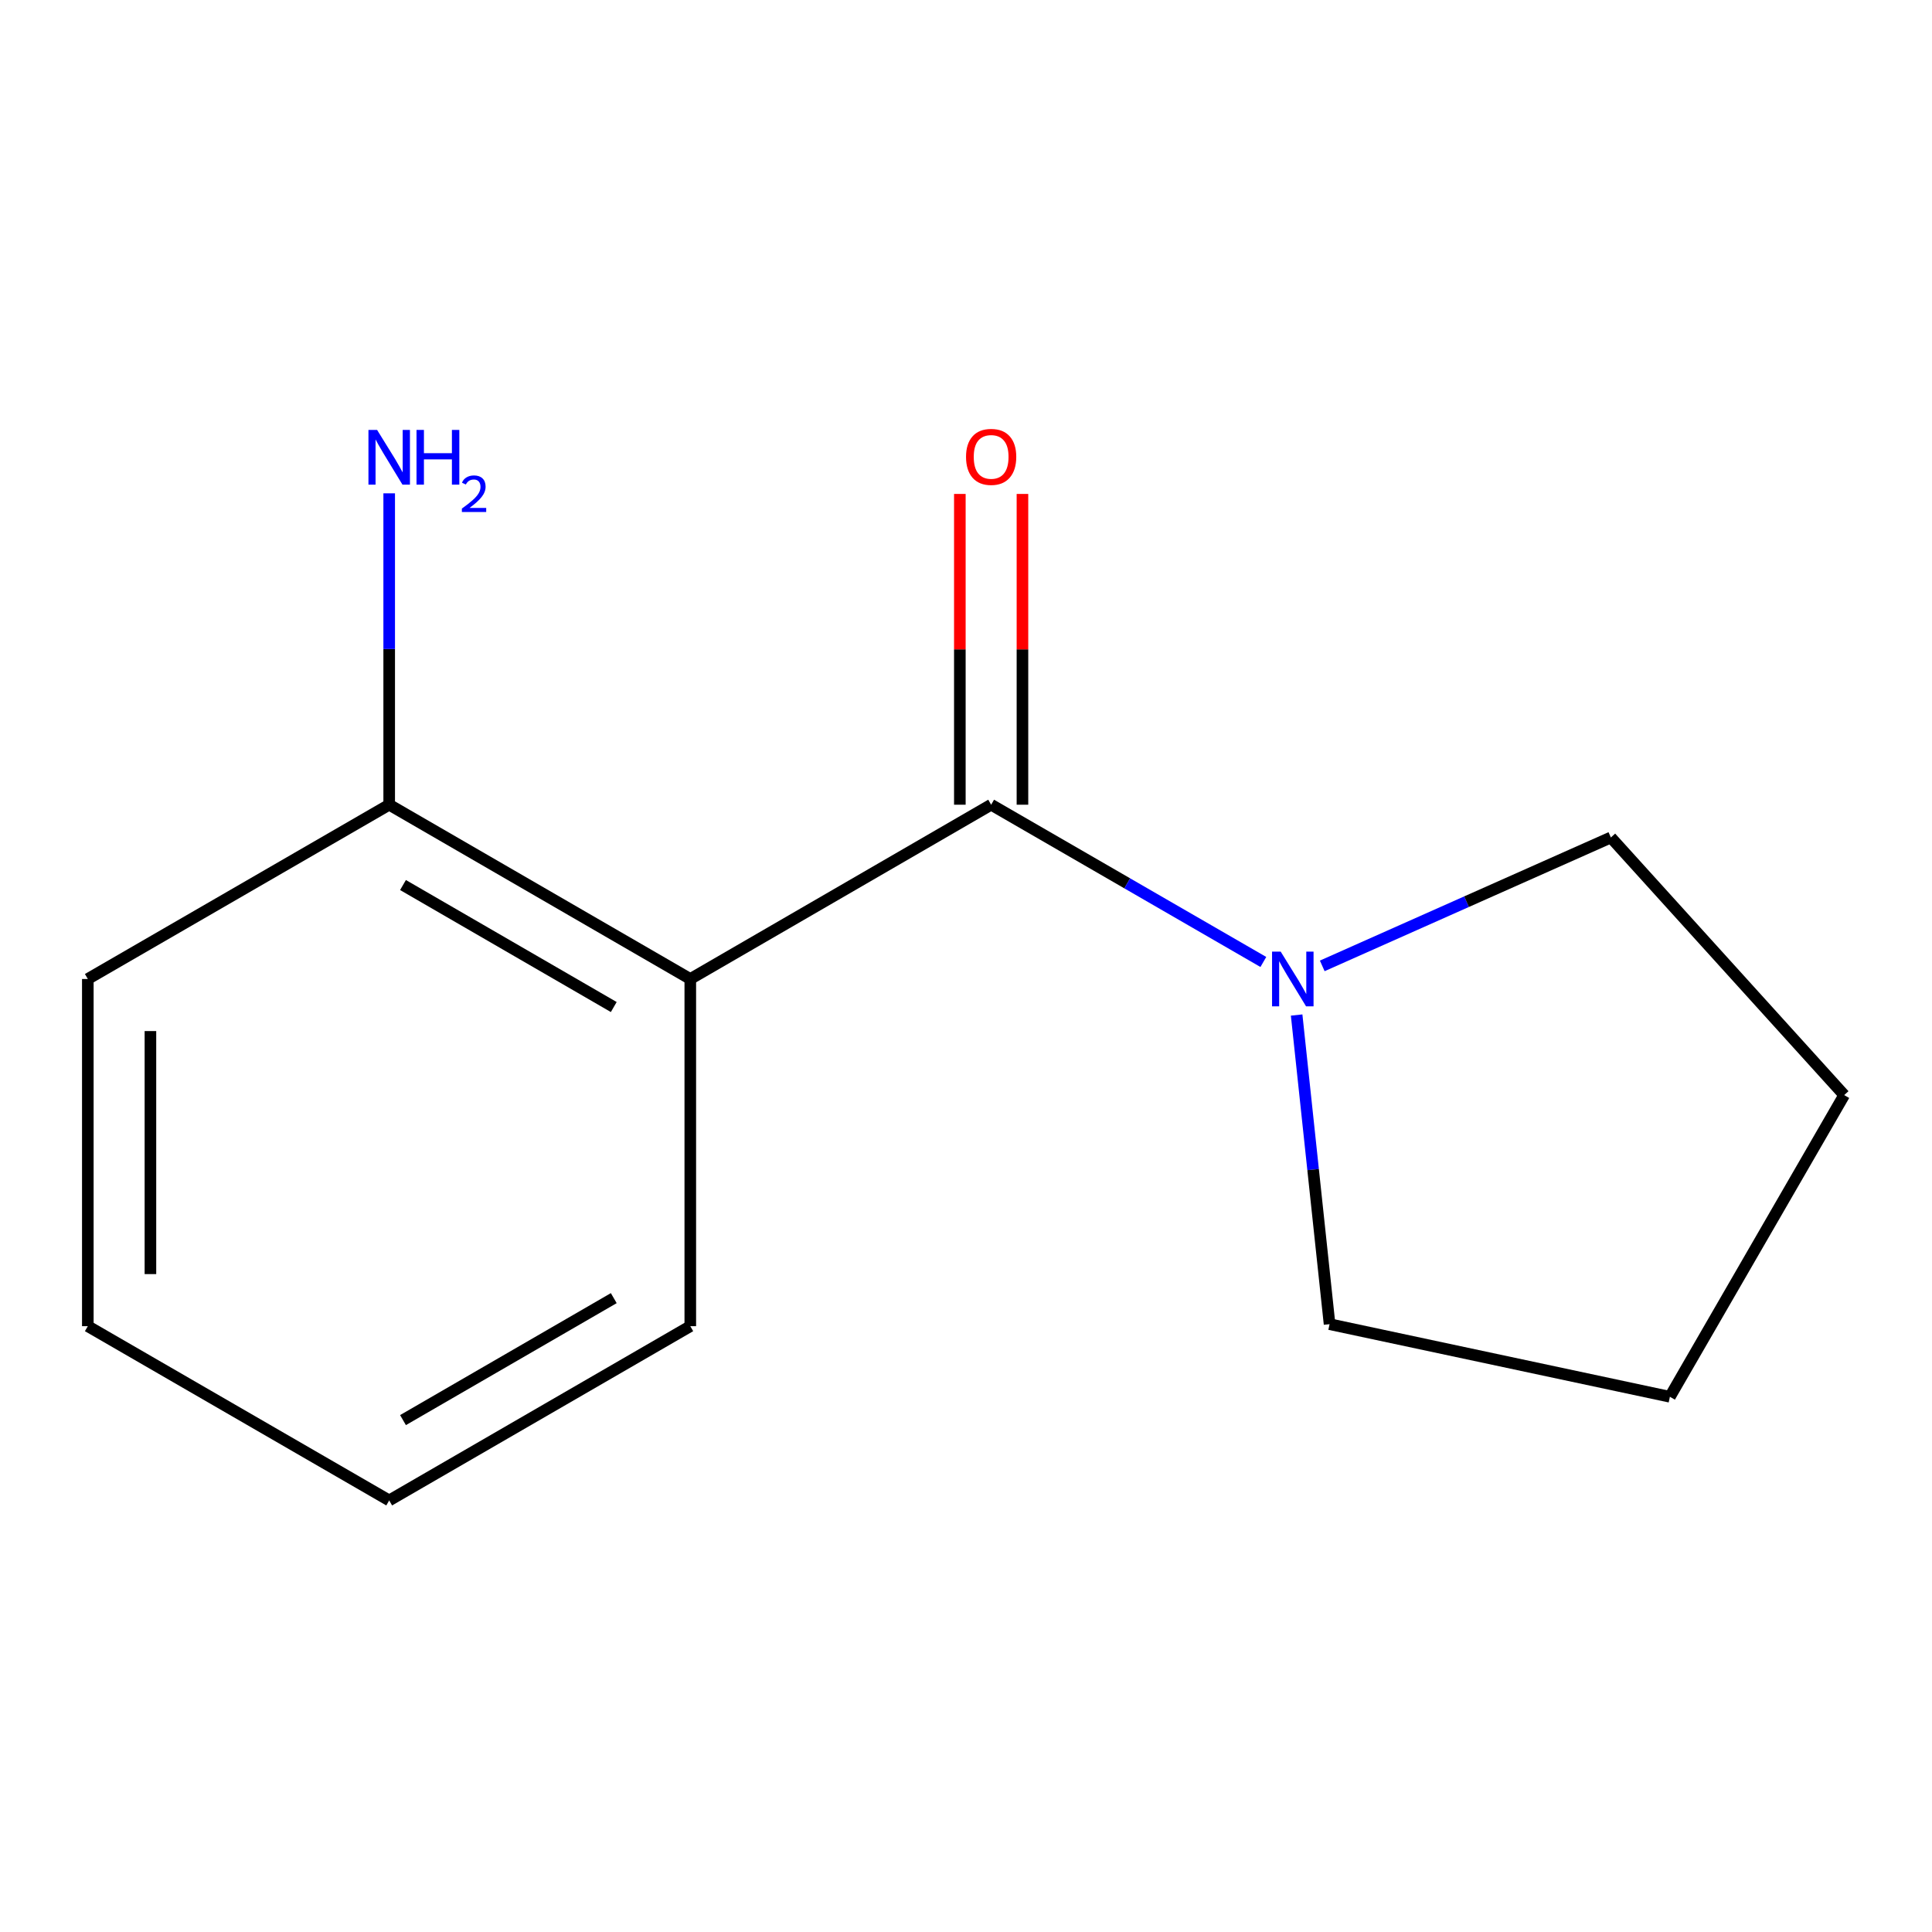 <?xml version='1.0' encoding='iso-8859-1'?>
<svg version='1.1' baseProfile='full'
              xmlns='http://www.w3.org/2000/svg'
                      xmlns:rdkit='http://www.rdkit.org/xml'
                      xmlns:xlink='http://www.w3.org/1999/xlink'
                  xml:space='preserve'
width='1000px' height='1000px' viewBox='0 0 1000 1000'>
<!-- END OF HEADER -->
<rect style='opacity:1.0;fill:#FFFFFF;stroke:none' width='1000' height='1000' x='0' y='0'> </rect>
<path class='bond-0' d='M 513.016,416.515 L 357.294,506.725' style='fill:none;fill-rule:evenodd;stroke:#000000;stroke-width:6px;stroke-linecap:butt;stroke-linejoin:miter;stroke-opacity:1' />
<path class='bond-1' d='M 513.016,416.515 L 583.46,457.215' style='fill:none;fill-rule:evenodd;stroke:#000000;stroke-width:6px;stroke-linecap:butt;stroke-linejoin:miter;stroke-opacity:1' />
<path class='bond-1' d='M 583.46,457.215 L 653.904,497.915' style='fill:none;fill-rule:evenodd;stroke:#0000FF;stroke-width:6px;stroke-linecap:butt;stroke-linejoin:miter;stroke-opacity:1' />
<path class='bond-3' d='M 529.218,416.515 L 529.218,336.088' style='fill:none;fill-rule:evenodd;stroke:#000000;stroke-width:6px;stroke-linecap:butt;stroke-linejoin:miter;stroke-opacity:1' />
<path class='bond-3' d='M 529.218,336.088 L 529.218,255.662' style='fill:none;fill-rule:evenodd;stroke:#FF0000;stroke-width:6px;stroke-linecap:butt;stroke-linejoin:miter;stroke-opacity:1' />
<path class='bond-3' d='M 496.814,416.515 L 496.814,336.088' style='fill:none;fill-rule:evenodd;stroke:#000000;stroke-width:6px;stroke-linecap:butt;stroke-linejoin:miter;stroke-opacity:1' />
<path class='bond-3' d='M 496.814,336.088 L 496.814,255.662' style='fill:none;fill-rule:evenodd;stroke:#FF0000;stroke-width:6px;stroke-linecap:butt;stroke-linejoin:miter;stroke-opacity:1' />
<path class='bond-2' d='M 357.294,506.725 L 201.446,416.515' style='fill:none;fill-rule:evenodd;stroke:#000000;stroke-width:6px;stroke-linecap:butt;stroke-linejoin:miter;stroke-opacity:1' />
<path class='bond-2' d='M 317.683,521.239 L 208.59,458.091' style='fill:none;fill-rule:evenodd;stroke:#000000;stroke-width:6px;stroke-linecap:butt;stroke-linejoin:miter;stroke-opacity:1' />
<path class='bond-5' d='M 357.294,506.725 L 357.294,686.426' style='fill:none;fill-rule:evenodd;stroke:#000000;stroke-width:6px;stroke-linecap:butt;stroke-linejoin:miter;stroke-opacity:1' />
<path class='bond-6' d='M 671.138,525.377 L 679.659,605.379' style='fill:none;fill-rule:evenodd;stroke:#0000FF;stroke-width:6px;stroke-linecap:butt;stroke-linejoin:miter;stroke-opacity:1' />
<path class='bond-6' d='M 679.659,605.379 L 688.18,685.382' style='fill:none;fill-rule:evenodd;stroke:#000000;stroke-width:6px;stroke-linecap:butt;stroke-linejoin:miter;stroke-opacity:1' />
<path class='bond-7' d='M 684.396,499.942 L 759.091,466.707' style='fill:none;fill-rule:evenodd;stroke:#0000FF;stroke-width:6px;stroke-linecap:butt;stroke-linejoin:miter;stroke-opacity:1' />
<path class='bond-7' d='M 759.091,466.707 L 833.785,433.473' style='fill:none;fill-rule:evenodd;stroke:#000000;stroke-width:6px;stroke-linecap:butt;stroke-linejoin:miter;stroke-opacity:1' />
<path class='bond-4' d='M 201.446,416.515 L 201.446,335.929' style='fill:none;fill-rule:evenodd;stroke:#000000;stroke-width:6px;stroke-linecap:butt;stroke-linejoin:miter;stroke-opacity:1' />
<path class='bond-4' d='M 201.446,335.929 L 201.446,255.343' style='fill:none;fill-rule:evenodd;stroke:#0000FF;stroke-width:6px;stroke-linecap:butt;stroke-linejoin:miter;stroke-opacity:1' />
<path class='bond-8' d='M 201.446,416.515 L 45.455,506.725' style='fill:none;fill-rule:evenodd;stroke:#000000;stroke-width:6px;stroke-linecap:butt;stroke-linejoin:miter;stroke-opacity:1' />
<path class='bond-9' d='M 357.294,686.426 L 201.446,776.619' style='fill:none;fill-rule:evenodd;stroke:#000000;stroke-width:6px;stroke-linecap:butt;stroke-linejoin:miter;stroke-opacity:1' />
<path class='bond-9' d='M 317.686,671.909 L 208.592,735.043' style='fill:none;fill-rule:evenodd;stroke:#000000;stroke-width:6px;stroke-linecap:butt;stroke-linejoin:miter;stroke-opacity:1' />
<path class='bond-10' d='M 688.18,685.382 L 864.335,722.971' style='fill:none;fill-rule:evenodd;stroke:#000000;stroke-width:6px;stroke-linecap:butt;stroke-linejoin:miter;stroke-opacity:1' />
<path class='bond-11' d='M 833.785,433.473 L 954.545,566.818' style='fill:none;fill-rule:evenodd;stroke:#000000;stroke-width:6px;stroke-linecap:butt;stroke-linejoin:miter;stroke-opacity:1' />
<path class='bond-14' d='M 45.455,506.725 L 45.455,686.426' style='fill:none;fill-rule:evenodd;stroke:#000000;stroke-width:6px;stroke-linecap:butt;stroke-linejoin:miter;stroke-opacity:1' />
<path class='bond-14' d='M 77.859,533.68 L 77.859,659.471' style='fill:none;fill-rule:evenodd;stroke:#000000;stroke-width:6px;stroke-linecap:butt;stroke-linejoin:miter;stroke-opacity:1' />
<path class='bond-12' d='M 201.446,776.619 L 45.455,686.426' style='fill:none;fill-rule:evenodd;stroke:#000000;stroke-width:6px;stroke-linecap:butt;stroke-linejoin:miter;stroke-opacity:1' />
<path class='bond-13' d='M 864.335,722.971 L 954.545,566.818' style='fill:none;fill-rule:evenodd;stroke:#000000;stroke-width:6px;stroke-linecap:butt;stroke-linejoin:miter;stroke-opacity:1' />
<path  class='atom-2' d='M 662.892 492.565
L 672.172 507.565
Q 673.092 509.045, 674.572 511.725
Q 676.052 514.405, 676.132 514.565
L 676.132 492.565
L 679.892 492.565
L 679.892 520.885
L 676.012 520.885
L 666.052 504.485
Q 664.892 502.565, 663.652 500.365
Q 662.452 498.165, 662.092 497.485
L 662.092 520.885
L 658.412 520.885
L 658.412 492.565
L 662.892 492.565
' fill='#0000FF'/>
<path  class='atom-4' d='M 500.016 236.479
Q 500.016 229.679, 503.376 225.879
Q 506.736 222.079, 513.016 222.079
Q 519.296 222.079, 522.656 225.879
Q 526.016 229.679, 526.016 236.479
Q 526.016 243.359, 522.616 247.279
Q 519.216 251.159, 513.016 251.159
Q 506.776 251.159, 503.376 247.279
Q 500.016 243.399, 500.016 236.479
M 513.016 247.959
Q 517.336 247.959, 519.656 245.079
Q 522.016 242.159, 522.016 236.479
Q 522.016 230.919, 519.656 228.119
Q 517.336 225.279, 513.016 225.279
Q 508.696 225.279, 506.336 228.079
Q 504.016 230.879, 504.016 236.479
Q 504.016 242.199, 506.336 245.079
Q 508.696 247.959, 513.016 247.959
' fill='#FF0000'/>
<path  class='atom-5' d='M 195.186 222.527
L 204.466 237.527
Q 205.386 239.007, 206.866 241.687
Q 208.346 244.367, 208.426 244.527
L 208.426 222.527
L 212.186 222.527
L 212.186 250.847
L 208.306 250.847
L 198.346 234.447
Q 197.186 232.527, 195.946 230.327
Q 194.746 228.127, 194.386 227.447
L 194.386 250.847
L 190.706 250.847
L 190.706 222.527
L 195.186 222.527
' fill='#0000FF'/>
<path  class='atom-5' d='M 215.586 222.527
L 219.426 222.527
L 219.426 234.567
L 233.906 234.567
L 233.906 222.527
L 237.746 222.527
L 237.746 250.847
L 233.906 250.847
L 233.906 237.767
L 219.426 237.767
L 219.426 250.847
L 215.586 250.847
L 215.586 222.527
' fill='#0000FF'/>
<path  class='atom-5' d='M 239.119 249.854
Q 239.806 248.085, 241.442 247.108
Q 243.079 246.105, 245.35 246.105
Q 248.174 246.105, 249.758 247.636
Q 251.342 249.167, 251.342 251.887
Q 251.342 254.659, 249.283 257.246
Q 247.25 259.833, 243.026 262.895
L 251.659 262.895
L 251.659 265.007
L 239.066 265.007
L 239.066 263.239
Q 242.551 260.757, 244.61 258.909
Q 246.696 257.061, 247.699 255.398
Q 248.702 253.735, 248.702 252.019
Q 248.702 250.223, 247.805 249.22
Q 246.907 248.217, 245.35 248.217
Q 243.845 248.217, 242.842 248.824
Q 241.838 249.431, 241.126 250.778
L 239.119 249.854
' fill='#0000FF'/>
</svg>
